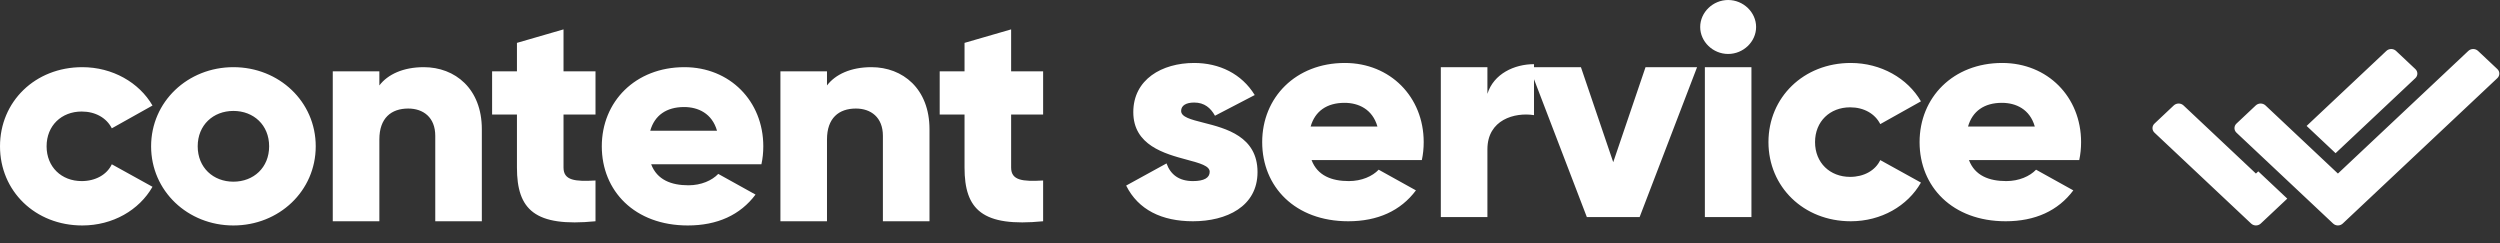 <?xml version="1.0" encoding="UTF-8"?> <svg xmlns="http://www.w3.org/2000/svg" width="113" height="11" viewBox="0 0 113 11" fill="none"><rect x="0" y="0" width="113" height="11" fill="#333333" stroke="none"/> <path fill-rule="evenodd" clip-rule="evenodd" d="M79.376 1.22C79.376 1.884 78.8 2.439 78.112 2.439C77.425 2.439 76.849 1.884 76.849 1.22C76.849 0.556 77.425 0 78.112 0C78.8 0 79.376 0.556 79.376 1.22ZM79.165 9.811H77.06V3.036H79.165V9.811ZM26.917 3.225V5.176H25.471V7.575C25.471 8.158 25.991 8.212 26.917 8.158V10.001C24.166 10.272 23.366 9.472 23.366 7.575V5.176H22.243V3.225H23.366V1.938L25.471 1.328V3.225H26.917ZM102.074 7.745L101.968 7.845L98.693 4.764C98.573 4.651 98.377 4.651 98.256 4.764L97.383 5.586C97.262 5.699 97.262 5.883 97.383 5.997L101.75 10.104C101.872 10.219 102.065 10.219 102.187 10.104L103.385 8.978L102.074 7.745ZM104.259 5.692L107.865 2.3C107.985 2.187 108.18 2.187 108.3 2.3L109.174 3.122C109.295 3.235 109.295 3.419 109.174 3.532L105.568 6.924L104.259 5.692ZM105.456 10.104L101.088 5.997C100.968 5.883 100.968 5.699 101.088 5.586L101.962 4.764C102.083 4.651 102.278 4.651 102.399 4.764L105.674 7.845L111.57 2.3C111.691 2.187 111.885 2.187 112.006 2.3L112.88 3.122C113 3.235 113 3.419 112.88 3.532L105.892 10.104C105.77 10.219 105.578 10.219 105.456 10.104ZM3.72 10.191C5.096 10.191 6.289 9.5 6.893 8.443L5.054 7.426C4.829 7.901 4.31 8.185 3.692 8.185C2.78 8.185 2.106 7.548 2.106 6.613C2.106 5.678 2.78 5.041 3.692 5.041C4.31 5.041 4.815 5.326 5.054 5.8L6.893 4.77C6.289 3.727 5.082 3.036 3.72 3.036C1.586 3.036 0 4.594 0 6.613C0 8.632 1.586 10.191 3.72 10.191ZM14.271 6.613C14.271 8.632 12.614 10.191 10.55 10.191C8.487 10.191 6.83 8.632 6.83 6.613C6.83 4.594 8.487 3.036 10.55 3.036C12.614 3.036 14.271 4.594 14.271 6.613ZM8.936 6.613C8.936 7.575 9.638 8.212 10.55 8.212C11.463 8.212 12.165 7.575 12.165 6.613C12.165 5.651 11.463 5.014 10.55 5.014C9.638 5.014 8.936 5.651 8.936 6.613ZM19.154 3.036C18.228 3.036 17.526 3.361 17.147 3.862V3.225H15.041V10.001H17.147V6.302C17.147 5.339 17.68 4.906 18.452 4.906C19.126 4.906 19.674 5.299 19.674 6.139V10.001H21.779V5.841C21.779 4.011 20.572 3.036 19.154 3.036ZM29.433 7.426H34.416C34.473 7.169 34.501 6.898 34.501 6.613C34.501 4.567 32.985 3.036 30.935 3.036C28.717 3.036 27.201 4.594 27.201 6.613C27.201 8.632 28.689 10.191 31.089 10.191C32.423 10.191 33.462 9.716 34.15 8.795L32.465 7.86C32.184 8.158 31.693 8.375 31.117 8.375C30.345 8.375 29.7 8.131 29.433 7.426ZM29.391 5.909C29.587 5.217 30.121 4.838 30.921 4.838C31.553 4.838 32.184 5.123 32.409 5.909H29.391ZM37.38 3.862C37.759 3.361 38.461 3.036 39.388 3.036C40.806 3.036 42.013 4.011 42.013 5.841V10.001H39.907V6.139C39.907 5.299 39.36 4.906 38.686 4.906C37.914 4.906 37.38 5.339 37.38 6.302V10.001H35.275V3.225H37.38V3.862ZM47.149 5.176V3.225H45.703V1.328L43.597 1.938V3.225H42.474V5.176H43.597V7.575C43.597 9.472 44.397 10.272 47.149 10.001V8.158C46.222 8.212 45.703 8.158 45.703 7.575V5.176H47.149ZM53.977 4.635C53.611 4.635 53.387 4.77 53.387 5.014C53.387 5.29 53.827 5.401 54.393 5.545C55.412 5.804 56.84 6.166 56.84 7.779C56.84 9.337 55.437 10.001 53.92 10.001C52.517 10.001 51.45 9.486 50.902 8.388L52.727 7.386C52.91 7.901 53.303 8.185 53.92 8.185C54.426 8.185 54.678 8.036 54.678 7.765C54.678 7.496 54.229 7.375 53.655 7.221C52.637 6.947 51.225 6.567 51.225 5.068C51.225 3.591 52.517 2.846 53.977 2.846C55.114 2.846 56.124 3.334 56.714 4.296L54.917 5.231C54.721 4.879 54.44 4.635 53.977 4.635ZM59.283 7.236H64.267C64.323 6.979 64.351 6.708 64.351 6.423C64.351 4.377 62.835 2.846 60.786 2.846C58.568 2.846 57.051 4.404 57.051 6.423C57.051 8.443 58.539 10.001 60.94 10.001C62.274 10.001 63.312 9.527 64 8.605L62.316 7.67C62.035 7.968 61.544 8.185 60.968 8.185C60.196 8.185 59.55 7.941 59.283 7.236ZM59.241 5.719C59.438 5.028 59.971 4.648 60.772 4.648C61.403 4.648 62.035 4.933 62.26 5.719H59.241ZM67.231 3.036V4.242C67.512 3.334 68.452 2.9 69.337 2.9V3.036H71.458L72.918 7.331L74.378 3.036H76.708L74.111 9.811H71.725L69.337 3.581V5.204C68.466 5.068 67.231 5.407 67.231 6.749V9.811H65.125V3.036H67.231ZM83.654 10.001C85.03 10.001 86.223 9.31 86.827 8.253L84.988 7.236C84.763 7.711 84.244 7.995 83.626 7.995C82.713 7.995 82.04 7.358 82.04 6.423C82.04 5.488 82.713 4.851 83.626 4.851C84.244 4.851 84.749 5.136 84.988 5.61L86.827 4.58C86.223 3.537 85.016 2.846 83.654 2.846C81.52 2.846 79.934 4.404 79.934 6.423C79.934 8.443 81.52 10.001 83.654 10.001ZM93.981 7.236H88.997C89.264 7.941 89.91 8.185 90.682 8.185C91.257 8.185 91.749 7.968 92.03 7.67L93.714 8.605C93.026 9.527 91.987 10.001 90.654 10.001C88.253 10.001 86.765 8.443 86.765 6.423C86.765 4.404 88.281 2.846 90.499 2.846C92.549 2.846 94.065 4.377 94.065 6.423C94.065 6.708 94.037 6.979 93.981 7.236ZM90.485 4.648C89.685 4.648 89.152 5.028 88.955 5.719H91.973C91.749 4.933 91.117 4.648 90.485 4.648Z" fill="white"></path> </svg> 